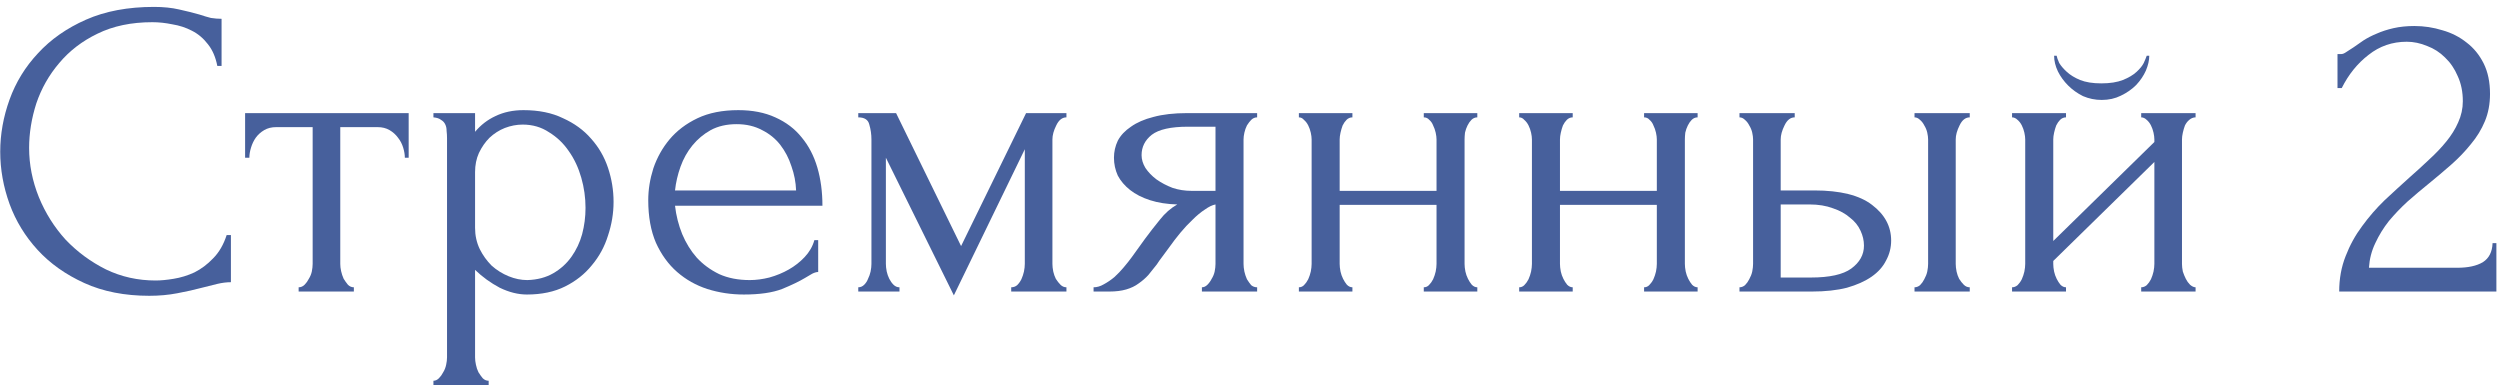 <svg width="306" height="48" viewBox="0 0 306 48" fill="none" xmlns="http://www.w3.org/2000/svg">
<path d="M18.644 2.717C16.079 2.717 13.843 3.185 11.936 4.121C10.064 5.023 8.504 6.219 7.256 7.709C6.008 9.165 5.072 10.812 4.448 12.649C3.859 14.486 3.564 16.306 3.564 18.109C3.564 20.154 3.963 22.165 4.76 24.141C5.557 26.082 6.649 27.816 8.036 29.341C9.457 30.832 11.104 32.045 12.976 32.981C14.848 33.883 16.876 34.333 19.06 34.333C19.684 34.333 20.412 34.264 21.244 34.125C22.111 33.987 22.96 33.727 23.792 33.345C24.624 32.929 25.387 32.357 26.08 31.629C26.808 30.901 27.363 29.948 27.744 28.769H28.264V34.541C27.744 34.541 27.189 34.611 26.6 34.749C26.045 34.888 25.421 35.044 24.728 35.217C23.827 35.46 22.821 35.685 21.712 35.893C20.637 36.101 19.493 36.205 18.28 36.205C15.264 36.205 12.612 35.685 10.324 34.645C8.036 33.605 6.129 32.253 4.604 30.589C3.079 28.925 1.935 27.053 1.172 24.973C0.409 22.858 0.028 20.727 0.028 18.577C0.028 16.428 0.409 14.296 1.172 12.181C1.935 10.066 3.096 8.177 4.656 6.513C6.216 4.815 8.175 3.445 10.532 2.405C12.889 1.365 15.663 0.845 18.852 0.845C19.996 0.845 21.019 0.949 21.92 1.157C22.856 1.365 23.688 1.573 24.416 1.781C24.936 1.955 25.404 2.093 25.82 2.197C26.271 2.267 26.704 2.301 27.12 2.301V8.073H26.6C26.392 6.999 26.011 6.115 25.456 5.421C24.901 4.693 24.243 4.139 23.48 3.757C22.752 3.376 21.955 3.116 21.088 2.977C20.256 2.804 19.441 2.717 18.644 2.717Z" fill="#47609C"/>
<path d="M49.553 19.305C49.553 18.924 49.483 18.508 49.345 18.057C49.206 17.607 48.998 17.208 48.721 16.861C48.443 16.48 48.097 16.168 47.681 15.925C47.265 15.682 46.779 15.561 46.225 15.561H41.649V32.305C41.649 32.583 41.683 32.877 41.753 33.189C41.822 33.501 41.926 33.813 42.065 34.125C42.238 34.403 42.411 34.645 42.585 34.853C42.793 35.061 43.035 35.165 43.313 35.165V35.685H36.553V35.165C36.83 35.165 37.073 35.061 37.281 34.853C37.489 34.645 37.662 34.403 37.801 34.125C37.974 33.848 38.095 33.553 38.165 33.241C38.234 32.895 38.269 32.583 38.269 32.305V15.561H33.797C33.242 15.561 32.757 15.682 32.341 15.925C31.925 16.168 31.578 16.48 31.301 16.861C31.058 17.208 30.867 17.607 30.729 18.057C30.59 18.508 30.521 18.924 30.521 19.305H30.001V13.845H50.021V19.305H49.553Z" fill="#47609C"/>
<path d="M64.076 13.481C65.948 13.481 67.56 13.81 68.912 14.469C70.299 15.093 71.443 15.925 72.344 16.965C73.28 18.005 73.974 19.201 74.424 20.553C74.875 21.905 75.1 23.292 75.1 24.713C75.1 26.1 74.875 27.469 74.424 28.821C74.008 30.173 73.35 31.387 72.448 32.461C71.582 33.536 70.49 34.403 69.172 35.061C67.855 35.72 66.295 36.049 64.492 36.049C63.417 36.049 62.308 35.772 61.164 35.217C60.055 34.628 59.05 33.9 58.148 33.033V43.745C58.148 44.023 58.183 44.317 58.252 44.629C58.322 44.976 58.425 45.288 58.564 45.565C58.737 45.843 58.911 46.085 59.084 46.293C59.292 46.501 59.535 46.605 59.812 46.605V47.125H53.052V46.605C53.295 46.605 53.52 46.501 53.728 46.293C53.936 46.085 54.109 45.843 54.248 45.565C54.422 45.288 54.543 44.976 54.612 44.629C54.681 44.317 54.716 44.023 54.716 43.745V16.913C54.716 16.601 54.699 16.306 54.664 16.029C54.664 15.717 54.612 15.457 54.508 15.249C54.404 15.007 54.231 14.816 53.988 14.677C53.78 14.504 53.468 14.4 53.052 14.365V13.845H58.148V16.133C58.842 15.301 59.673 14.66 60.644 14.209C61.65 13.724 62.794 13.481 64.076 13.481ZM64.544 34.281C65.757 34.246 66.815 33.969 67.716 33.449C68.618 32.929 69.363 32.253 69.952 31.421C70.541 30.589 70.975 29.671 71.252 28.665C71.529 27.625 71.668 26.55 71.668 25.441C71.668 24.193 71.495 22.962 71.148 21.749C70.802 20.536 70.299 19.461 69.64 18.525C68.981 17.555 68.167 16.774 67.196 16.185C66.26 15.561 65.186 15.249 63.972 15.249C63.244 15.249 62.516 15.388 61.788 15.665C61.095 15.943 60.471 16.341 59.916 16.861C59.396 17.381 58.963 18.005 58.616 18.733C58.304 19.427 58.148 20.206 58.148 21.073V27.885C58.148 28.821 58.339 29.688 58.72 30.485C59.102 31.248 59.587 31.924 60.176 32.513C60.8 33.068 61.493 33.501 62.256 33.813C63.019 34.125 63.782 34.281 64.544 34.281Z" fill="#47609C"/>
<path d="M82.622 25.181C82.761 26.395 83.055 27.556 83.506 28.665C83.957 29.74 84.546 30.693 85.274 31.525C86.037 32.357 86.955 33.033 88.03 33.553C89.105 34.038 90.353 34.281 91.774 34.281C92.537 34.281 93.334 34.177 94.166 33.969C95.033 33.727 95.83 33.397 96.558 32.981C97.286 32.565 97.927 32.062 98.482 31.473C99.071 30.849 99.47 30.156 99.678 29.393H100.146V33.293C99.938 33.293 99.695 33.363 99.418 33.501C99.175 33.64 98.881 33.813 98.534 34.021C97.841 34.437 96.905 34.888 95.726 35.373C94.547 35.824 92.987 36.049 91.046 36.049C89.486 36.049 87.995 35.824 86.574 35.373C85.187 34.922 83.957 34.229 82.882 33.293C81.807 32.357 80.941 31.161 80.282 29.705C79.658 28.249 79.346 26.516 79.346 24.505C79.346 23.223 79.554 21.922 79.97 20.605C80.421 19.288 81.079 18.109 81.946 17.069C82.847 15.995 83.991 15.128 85.378 14.469C86.765 13.81 88.429 13.481 90.37 13.481C92.103 13.481 93.611 13.776 94.894 14.365C96.211 14.954 97.286 15.769 98.118 16.809C98.985 17.849 99.626 19.08 100.042 20.501C100.458 21.922 100.666 23.483 100.666 25.181H82.622ZM90.162 15.197C88.949 15.197 87.891 15.44 86.99 15.925C86.123 16.41 85.378 17.035 84.754 17.797C84.13 18.56 83.645 19.427 83.298 20.397C82.951 21.368 82.726 22.338 82.622 23.309H97.442C97.407 22.304 97.217 21.316 96.87 20.345C96.558 19.375 96.107 18.508 95.518 17.745C94.929 16.983 94.183 16.376 93.282 15.925C92.381 15.44 91.341 15.197 90.162 15.197Z" fill="#47609C"/>
<path d="M128.816 32.305C128.816 32.583 128.851 32.895 128.92 33.241C128.99 33.553 129.094 33.848 129.232 34.125C129.406 34.403 129.596 34.645 129.804 34.853C130.012 35.061 130.255 35.165 130.532 35.165V35.685H123.772V35.165C124.05 35.165 124.292 35.078 124.5 34.905C124.708 34.697 124.882 34.455 125.02 34.177C125.159 33.865 125.263 33.553 125.332 33.241C125.402 32.895 125.436 32.583 125.436 32.305V18.265L116.752 36.153L108.432 19.305V32.305C108.432 32.583 108.467 32.895 108.536 33.241C108.606 33.553 108.71 33.848 108.848 34.125C108.987 34.403 109.16 34.645 109.368 34.853C109.576 35.061 109.819 35.165 110.096 35.165V35.685H105.052V35.165C105.33 35.165 105.572 35.061 105.78 34.853C105.988 34.645 106.144 34.403 106.248 34.125C106.387 33.848 106.491 33.553 106.56 33.241C106.63 32.895 106.664 32.583 106.664 32.305V17.069C106.664 16.445 106.578 15.838 106.404 15.249C106.266 14.66 105.815 14.365 105.052 14.365V13.845H109.68L117.636 30.121L125.592 13.845H130.532V14.365C130.012 14.365 129.596 14.694 129.284 15.353C128.972 15.977 128.816 16.549 128.816 17.069V32.305Z" fill="#47609C"/>
<path d="M152.209 32.305C152.209 32.583 152.244 32.895 152.313 33.241C152.383 33.553 152.487 33.865 152.625 34.177C152.799 34.455 152.972 34.697 153.145 34.905C153.353 35.078 153.596 35.165 153.873 35.165V35.685H147.113V35.165C147.356 35.165 147.581 35.061 147.789 34.853C147.997 34.645 148.171 34.403 148.309 34.125C148.483 33.848 148.604 33.553 148.673 33.241C148.743 32.895 148.777 32.583 148.777 32.305V25.025C148.396 25.095 147.963 25.302 147.477 25.649C146.992 25.961 146.489 26.377 145.969 26.897C145.449 27.383 144.947 27.92 144.461 28.509C143.976 29.099 143.525 29.688 143.109 30.277C142.763 30.762 142.468 31.161 142.225 31.473C141.983 31.785 141.775 32.08 141.601 32.357C141.255 32.808 140.908 33.241 140.561 33.657C140.215 34.038 139.816 34.385 139.365 34.697C138.949 35.009 138.447 35.252 137.857 35.425C137.268 35.599 136.575 35.685 135.777 35.685H133.853V35.165C134.269 35.165 134.685 35.044 135.101 34.801C135.552 34.559 135.985 34.264 136.401 33.917C136.817 33.536 137.199 33.137 137.545 32.721C137.927 32.27 138.256 31.855 138.533 31.473L140.145 29.237C140.735 28.44 141.341 27.66 141.965 26.897C142.589 26.1 143.3 25.476 144.097 25.025C142.849 24.991 141.74 24.817 140.769 24.505C139.799 24.193 138.984 23.777 138.325 23.257C137.667 22.737 137.164 22.148 136.817 21.489C136.505 20.796 136.349 20.068 136.349 19.305C136.349 18.577 136.505 17.884 136.817 17.225C137.164 16.567 137.701 15.995 138.429 15.509C139.157 14.989 140.076 14.591 141.185 14.313C142.329 14.001 143.699 13.845 145.293 13.845H153.873V14.365C153.596 14.365 153.353 14.469 153.145 14.677C152.972 14.851 152.799 15.076 152.625 15.353C152.487 15.63 152.383 15.925 152.313 16.237C152.244 16.549 152.209 16.826 152.209 17.069V32.305ZM139.729 18.993C139.729 19.513 139.885 20.033 140.197 20.553C140.544 21.073 140.995 21.541 141.549 21.957C142.139 22.373 142.797 22.72 143.525 22.997C144.253 23.24 145.033 23.361 145.865 23.361H148.777V15.509H145.397C143.317 15.509 141.844 15.838 140.977 16.497C140.145 17.156 139.729 17.988 139.729 18.993Z" fill="#47609C"/>
<path d="M163.975 32.305C163.975 32.583 164.01 32.895 164.079 33.241C164.148 33.553 164.252 33.848 164.391 34.125C164.53 34.403 164.686 34.645 164.859 34.853C165.067 35.061 165.292 35.165 165.535 35.165V35.685H158.983V35.165C159.226 35.165 159.434 35.078 159.607 34.905C159.815 34.697 159.988 34.455 160.127 34.177C160.266 33.865 160.37 33.553 160.439 33.241C160.508 32.895 160.543 32.583 160.543 32.305V17.069C160.543 16.826 160.508 16.549 160.439 16.237C160.37 15.925 160.266 15.63 160.127 15.353C159.988 15.076 159.815 14.851 159.607 14.677C159.434 14.469 159.226 14.365 158.983 14.365V13.845H165.535V14.365C165.258 14.365 165.015 14.469 164.807 14.677C164.634 14.851 164.478 15.076 164.339 15.353C164.235 15.63 164.148 15.925 164.079 16.237C164.01 16.549 163.975 16.826 163.975 17.069V23.361H175.831V17.069C175.831 16.826 175.796 16.549 175.727 16.237C175.658 15.925 175.554 15.63 175.415 15.353C175.311 15.076 175.155 14.851 174.947 14.677C174.774 14.469 174.548 14.365 174.271 14.365V13.845H180.823V14.365C180.546 14.365 180.303 14.469 180.095 14.677C179.922 14.851 179.766 15.076 179.627 15.353C179.488 15.63 179.384 15.925 179.315 16.237C179.28 16.549 179.263 16.826 179.263 17.069V32.305C179.263 32.583 179.298 32.895 179.367 33.241C179.436 33.553 179.54 33.848 179.679 34.125C179.818 34.403 179.974 34.645 180.147 34.853C180.355 35.061 180.58 35.165 180.823 35.165V35.685H174.271V35.165C174.514 35.165 174.722 35.078 174.895 34.905C175.103 34.697 175.276 34.455 175.415 34.177C175.554 33.865 175.658 33.553 175.727 33.241C175.796 32.895 175.831 32.583 175.831 32.305V25.077H163.975V32.305Z" fill="#47609C"/>
<path d="M190.94 32.305C190.94 32.583 190.975 32.895 191.044 33.241C191.113 33.553 191.217 33.848 191.356 34.125C191.495 34.403 191.651 34.645 191.824 34.853C192.032 35.061 192.257 35.165 192.5 35.165V35.685H185.948V35.165C186.191 35.165 186.399 35.078 186.572 34.905C186.78 34.697 186.953 34.455 187.092 34.177C187.231 33.865 187.335 33.553 187.404 33.241C187.473 32.895 187.508 32.583 187.508 32.305V17.069C187.508 16.826 187.473 16.549 187.404 16.237C187.335 15.925 187.231 15.63 187.092 15.353C186.953 15.076 186.78 14.851 186.572 14.677C186.399 14.469 186.191 14.365 185.948 14.365V13.845H192.5V14.365C192.223 14.365 191.98 14.469 191.772 14.677C191.599 14.851 191.443 15.076 191.304 15.353C191.2 15.63 191.113 15.925 191.044 16.237C190.975 16.549 190.94 16.826 190.94 17.069V23.361H202.796V17.069C202.796 16.826 202.761 16.549 202.692 16.237C202.623 15.925 202.519 15.63 202.38 15.353C202.276 15.076 202.12 14.851 201.912 14.677C201.739 14.469 201.513 14.365 201.236 14.365V13.845H207.788V14.365C207.511 14.365 207.268 14.469 207.06 14.677C206.887 14.851 206.731 15.076 206.592 15.353C206.453 15.63 206.349 15.925 206.28 16.237C206.245 16.549 206.228 16.826 206.228 17.069V32.305C206.228 32.583 206.263 32.895 206.332 33.241C206.401 33.553 206.505 33.848 206.644 34.125C206.783 34.403 206.939 34.645 207.112 34.853C207.32 35.061 207.545 35.165 207.788 35.165V35.685H201.236V35.165C201.479 35.165 201.687 35.078 201.86 34.905C202.068 34.697 202.241 34.455 202.38 34.177C202.519 33.865 202.623 33.553 202.692 33.241C202.761 32.895 202.796 32.583 202.796 32.305V25.077H190.94V32.305Z" fill="#47609C"/>
<path d="M234.337 35.685V35.165C234.579 35.165 234.805 35.078 235.013 34.905C235.221 34.697 235.394 34.455 235.533 34.177C235.706 33.865 235.827 33.553 235.897 33.241C235.966 32.895 236.001 32.583 236.001 32.305V17.069C236.001 16.826 235.966 16.549 235.897 16.237C235.827 15.925 235.706 15.63 235.533 15.353C235.394 15.076 235.221 14.851 235.013 14.677C234.805 14.469 234.579 14.365 234.337 14.365V13.845H241.097V14.365C240.577 14.365 240.161 14.694 239.849 15.353C239.537 15.977 239.381 16.549 239.381 17.069V32.305C239.381 32.583 239.415 32.895 239.485 33.241C239.554 33.553 239.658 33.848 239.797 34.125C239.97 34.403 240.161 34.645 240.369 34.853C240.577 35.061 240.819 35.165 241.097 35.165V35.685H234.337ZM222.065 23.309C225.254 23.309 227.611 23.898 229.137 25.077C230.697 26.256 231.477 27.712 231.477 29.445C231.477 30.312 231.269 31.127 230.853 31.889C230.471 32.652 229.882 33.31 229.085 33.865C228.287 34.42 227.282 34.87 226.069 35.217C224.855 35.529 223.417 35.685 221.753 35.685H212.913V35.165C213.155 35.165 213.381 35.078 213.589 34.905C213.797 34.697 213.97 34.455 214.109 34.177C214.282 33.865 214.403 33.553 214.473 33.241C214.542 32.895 214.577 32.583 214.577 32.305V17.069C214.577 16.826 214.542 16.549 214.473 16.237C214.403 15.925 214.282 15.63 214.109 15.353C213.97 15.076 213.797 14.851 213.589 14.677C213.381 14.469 213.155 14.365 212.913 14.365V13.845H219.673V14.365C219.153 14.365 218.737 14.694 218.425 15.353C218.113 15.977 217.957 16.549 217.957 17.069V23.309H222.065ZM221.649 33.969C223.937 33.969 225.583 33.605 226.589 32.877C227.629 32.114 228.149 31.178 228.149 30.069C228.149 29.445 228.01 28.838 227.733 28.249C227.455 27.625 227.022 27.088 226.433 26.637C225.878 26.152 225.185 25.77 224.353 25.493C223.521 25.181 222.567 25.025 221.493 25.025H217.957V33.969H221.649Z" fill="#47609C"/>
<path d="M267.075 32.305C267.075 32.583 267.109 32.895 267.179 33.241C267.283 33.553 267.404 33.848 267.543 34.125C267.681 34.403 267.855 34.645 268.063 34.853C268.306 35.061 268.531 35.165 268.739 35.165V35.685H262.083V35.165C262.325 35.165 262.551 35.078 262.759 34.905C262.967 34.697 263.14 34.455 263.279 34.177C263.418 33.865 263.521 33.553 263.591 33.241C263.66 32.895 263.695 32.583 263.695 32.305V19.825L251.319 31.941V32.305C251.319 32.583 251.353 32.895 251.423 33.241C251.492 33.553 251.596 33.848 251.735 34.125C251.873 34.403 252.03 34.645 252.203 34.853C252.411 35.061 252.636 35.165 252.879 35.165V35.685H246.275V35.165C246.517 35.165 246.743 35.078 246.951 34.905C247.159 34.697 247.332 34.455 247.471 34.177C247.609 33.865 247.713 33.553 247.783 33.241C247.852 32.895 247.887 32.583 247.887 32.305V17.069C247.887 16.826 247.852 16.549 247.783 16.237C247.713 15.925 247.609 15.63 247.471 15.353C247.332 15.076 247.159 14.851 246.951 14.677C246.743 14.469 246.517 14.365 246.275 14.365V13.845H252.879V14.365C252.601 14.365 252.359 14.469 252.151 14.677C251.977 14.851 251.821 15.076 251.683 15.353C251.579 15.63 251.492 15.925 251.423 16.237C251.353 16.549 251.319 16.826 251.319 17.069V29.497L263.695 17.381V17.069C263.695 16.826 263.66 16.549 263.591 16.237C263.521 15.925 263.418 15.63 263.279 15.353C263.14 15.076 262.967 14.851 262.759 14.677C262.551 14.469 262.325 14.365 262.083 14.365V13.845H268.739V14.365C268.461 14.365 268.201 14.469 267.959 14.677C267.751 14.851 267.578 15.076 267.439 15.353C267.335 15.63 267.248 15.925 267.179 16.237C267.109 16.549 267.075 16.826 267.075 17.069V32.305ZM263.071 6.825C263.071 7.38 262.932 7.987 262.655 8.645C262.377 9.269 261.979 9.859 261.459 10.413C260.939 10.933 260.315 11.367 259.587 11.713C258.893 12.06 258.113 12.233 257.247 12.233C256.449 12.233 255.687 12.077 254.959 11.765C254.265 11.418 253.659 10.985 253.139 10.465C252.619 9.945 252.203 9.373 251.891 8.749C251.579 8.091 251.423 7.449 251.423 6.825H251.735C251.769 7.033 251.873 7.328 252.047 7.709C252.255 8.056 252.567 8.42 252.983 8.801C253.399 9.183 253.936 9.512 254.595 9.789C255.288 10.066 256.155 10.205 257.195 10.205C258.269 10.205 259.153 10.066 259.847 9.789C260.54 9.512 261.095 9.183 261.511 8.801C261.927 8.42 262.222 8.056 262.395 7.709C262.568 7.328 262.689 7.033 262.759 6.825H263.071Z" fill="#47609C"/>
<path d="M286.11 6.617H286.578C286.751 6.617 286.959 6.531 287.202 6.357C287.479 6.184 287.774 5.993 288.086 5.785C288.433 5.543 288.831 5.265 289.282 4.953C289.767 4.641 290.305 4.364 290.894 4.121C291.518 3.844 292.211 3.619 292.974 3.445C293.737 3.272 294.586 3.185 295.522 3.185C296.701 3.185 297.845 3.359 298.954 3.705C300.063 4.017 301.051 4.52 301.918 5.213C302.785 5.872 303.478 6.721 303.998 7.761C304.518 8.801 304.778 10.049 304.778 11.505C304.778 12.719 304.57 13.828 304.154 14.833C303.738 15.838 303.166 16.774 302.438 17.641C301.745 18.508 300.947 19.34 300.046 20.137C299.179 20.9 298.278 21.663 297.342 22.425C296.441 23.153 295.557 23.898 294.69 24.661C293.858 25.424 293.095 26.221 292.402 27.053C291.743 27.885 291.189 28.787 290.738 29.757C290.287 30.693 290.027 31.698 289.958 32.773H300.774C302.091 32.773 303.131 32.548 303.894 32.097C304.657 31.612 305.055 30.832 305.09 29.757H305.558V35.685H286.318C286.318 34.125 286.578 32.687 287.098 31.369C287.618 30.017 288.294 28.787 289.126 27.677C289.958 26.533 290.877 25.476 291.882 24.505C292.922 23.535 293.945 22.599 294.95 21.697C295.782 20.969 296.579 20.241 297.342 19.513C298.139 18.785 298.833 18.057 299.422 17.329C300.046 16.567 300.531 15.787 300.878 14.989C301.259 14.157 301.45 13.29 301.45 12.389C301.45 11.245 301.242 10.223 300.826 9.321C300.445 8.42 299.925 7.657 299.266 7.033C298.642 6.409 297.914 5.941 297.082 5.629C296.25 5.283 295.418 5.109 294.586 5.109C292.818 5.109 291.258 5.647 289.906 6.721C288.554 7.761 287.462 9.113 286.63 10.777H286.11V6.617Z" fill="#47609C"/>
</svg>
